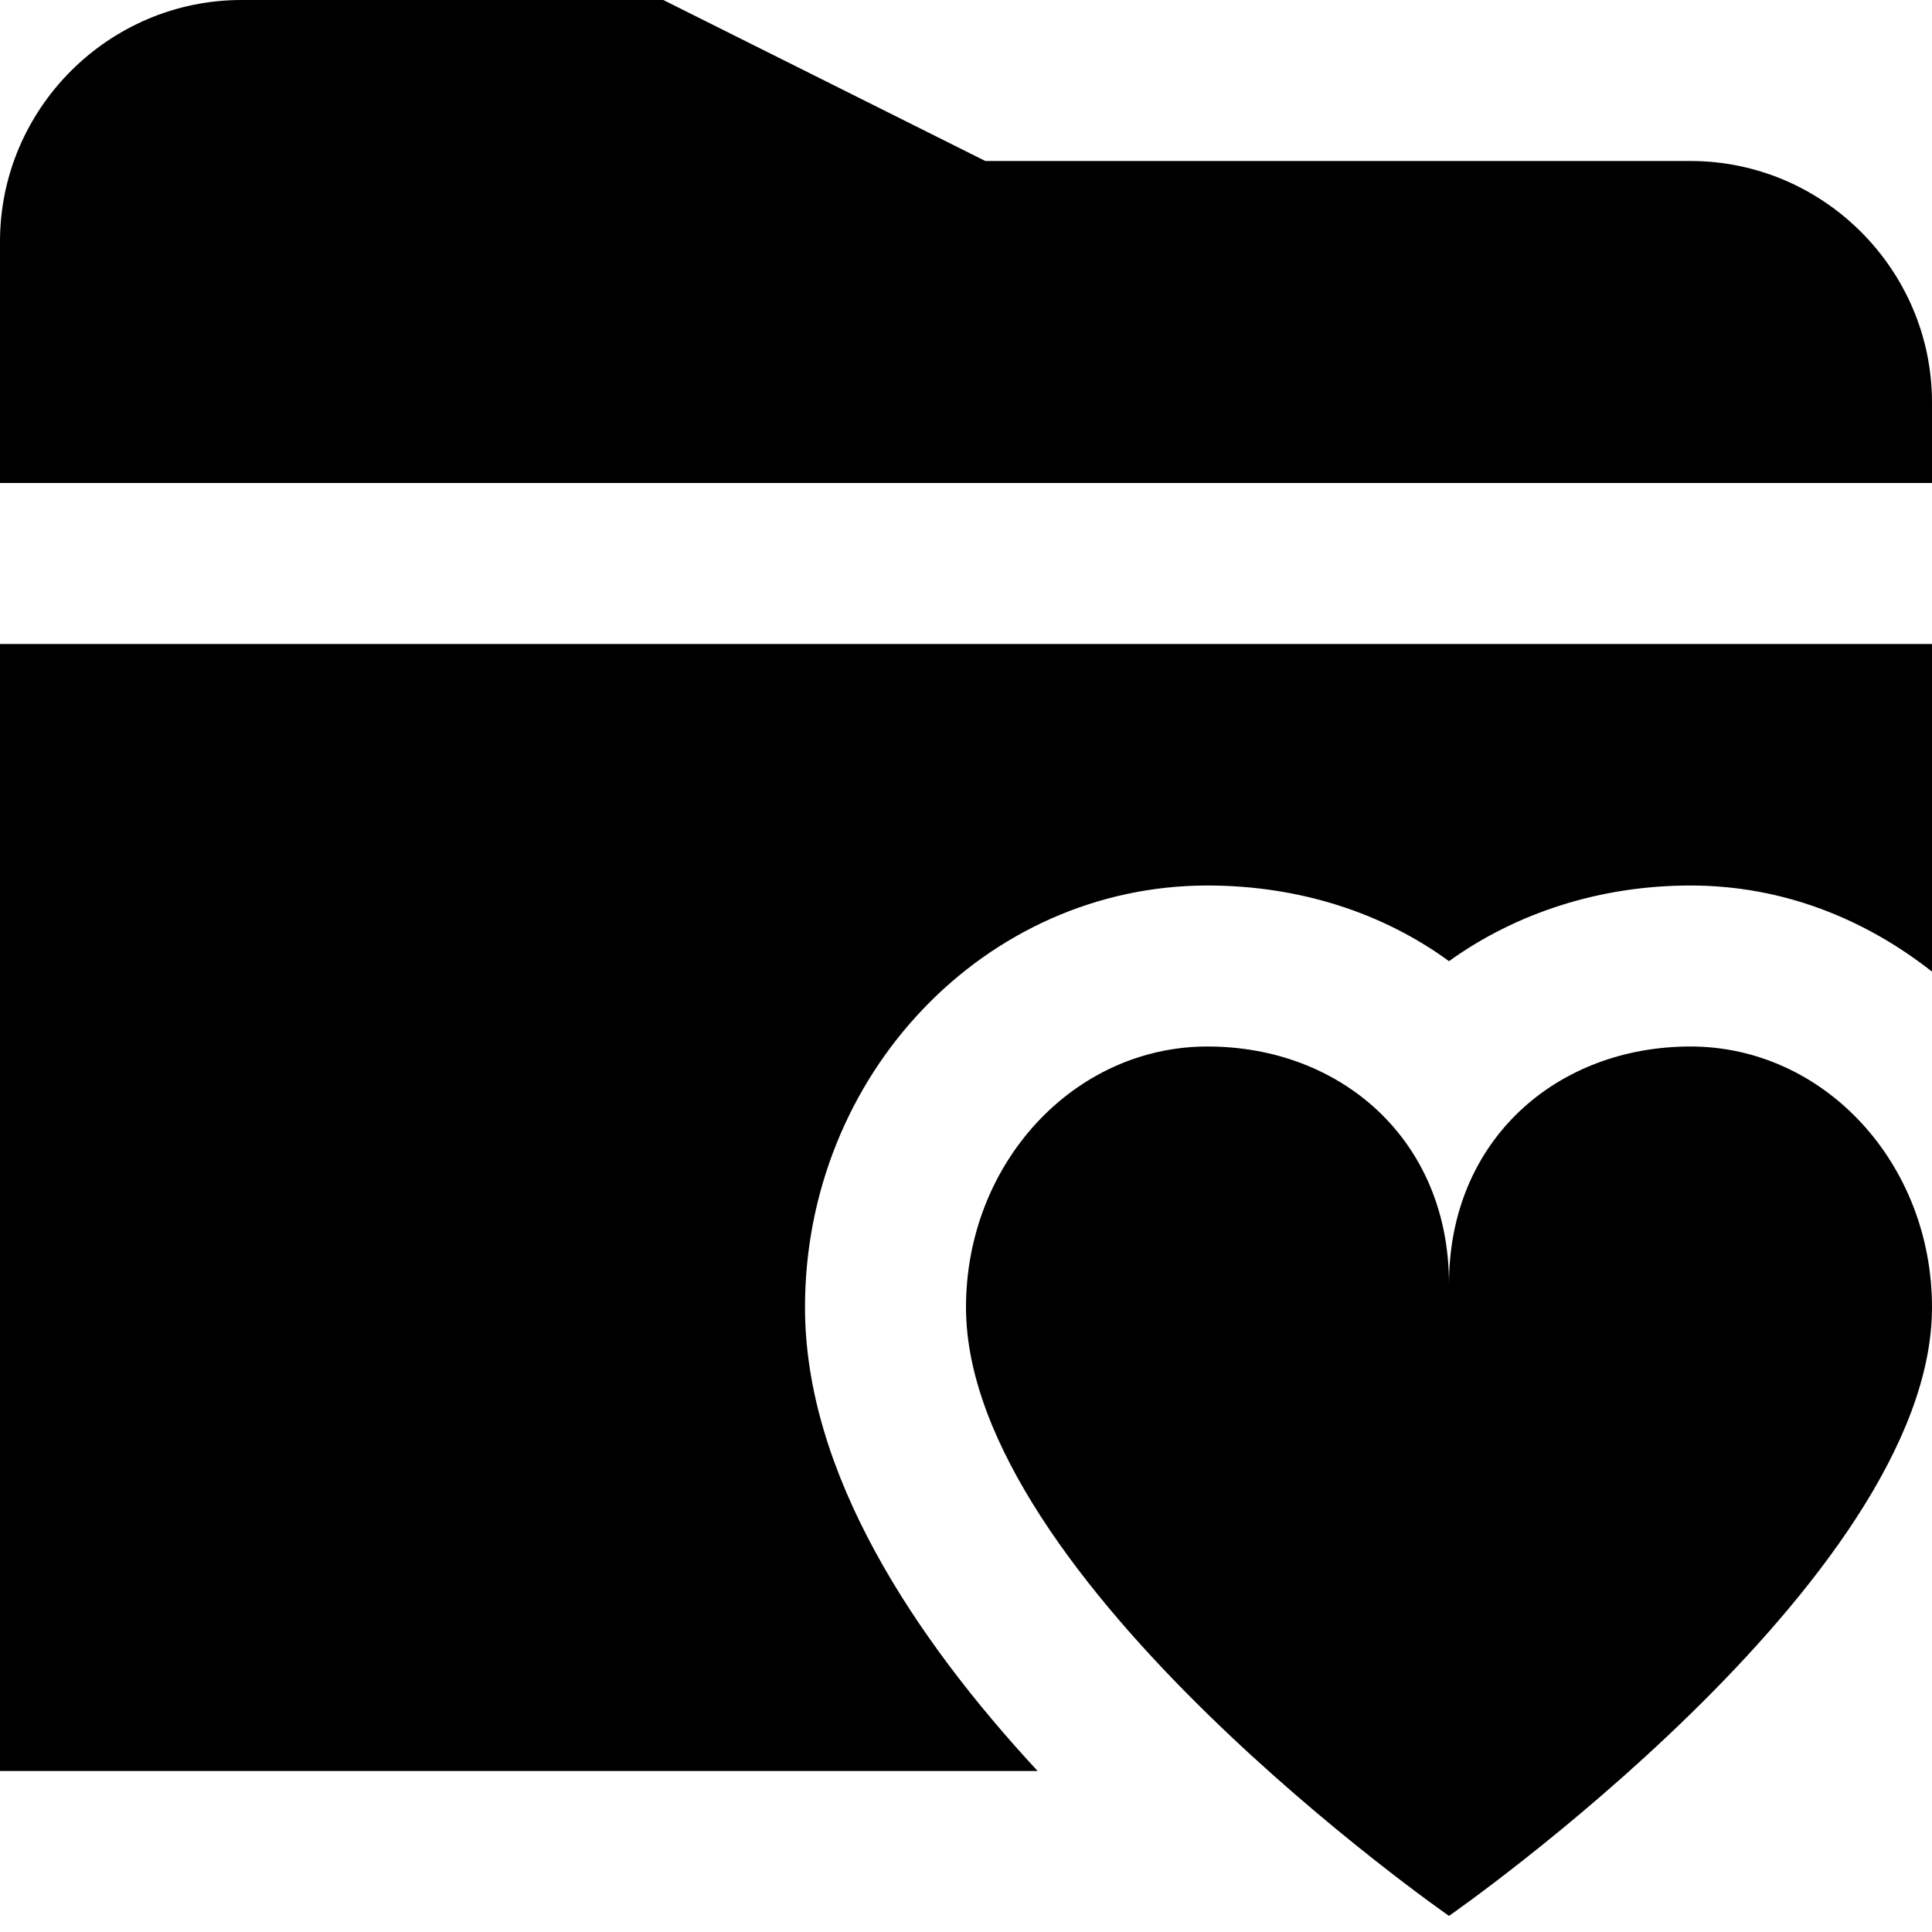 <?xml version="1.0" encoding="UTF-8"?>
<svg xmlns="http://www.w3.org/2000/svg" id="Layer_1" data-name="Layer 1" viewBox="0 0 24 24" width="512" height="512"><path d="M24,16.24c0,3.39-6,7.56-6,7.56,0,0-6-4.17-6-7.56,0-1.79,1.34-3.24,3-3.24s3,1.16,3,2.95c0-1.79,1.34-2.95,3-2.95s3,1.45,3,3.24Zm0-10.24v-1c0-1.65-1.35-3-3-3H12.24L8.24,0H3C1.35,0,0,1.35,0,3v3H24Zm-14,10.24c0-2.89,2.24-5.24,5-5.24,1.14,0,2.18,.34,3,.94,.82-.59,1.86-.94,3-.94s2.16,.41,3,1.07v-4.07H0v14H12.89c-1.53-1.65-2.89-3.7-2.89-5.76Z"/></svg>
